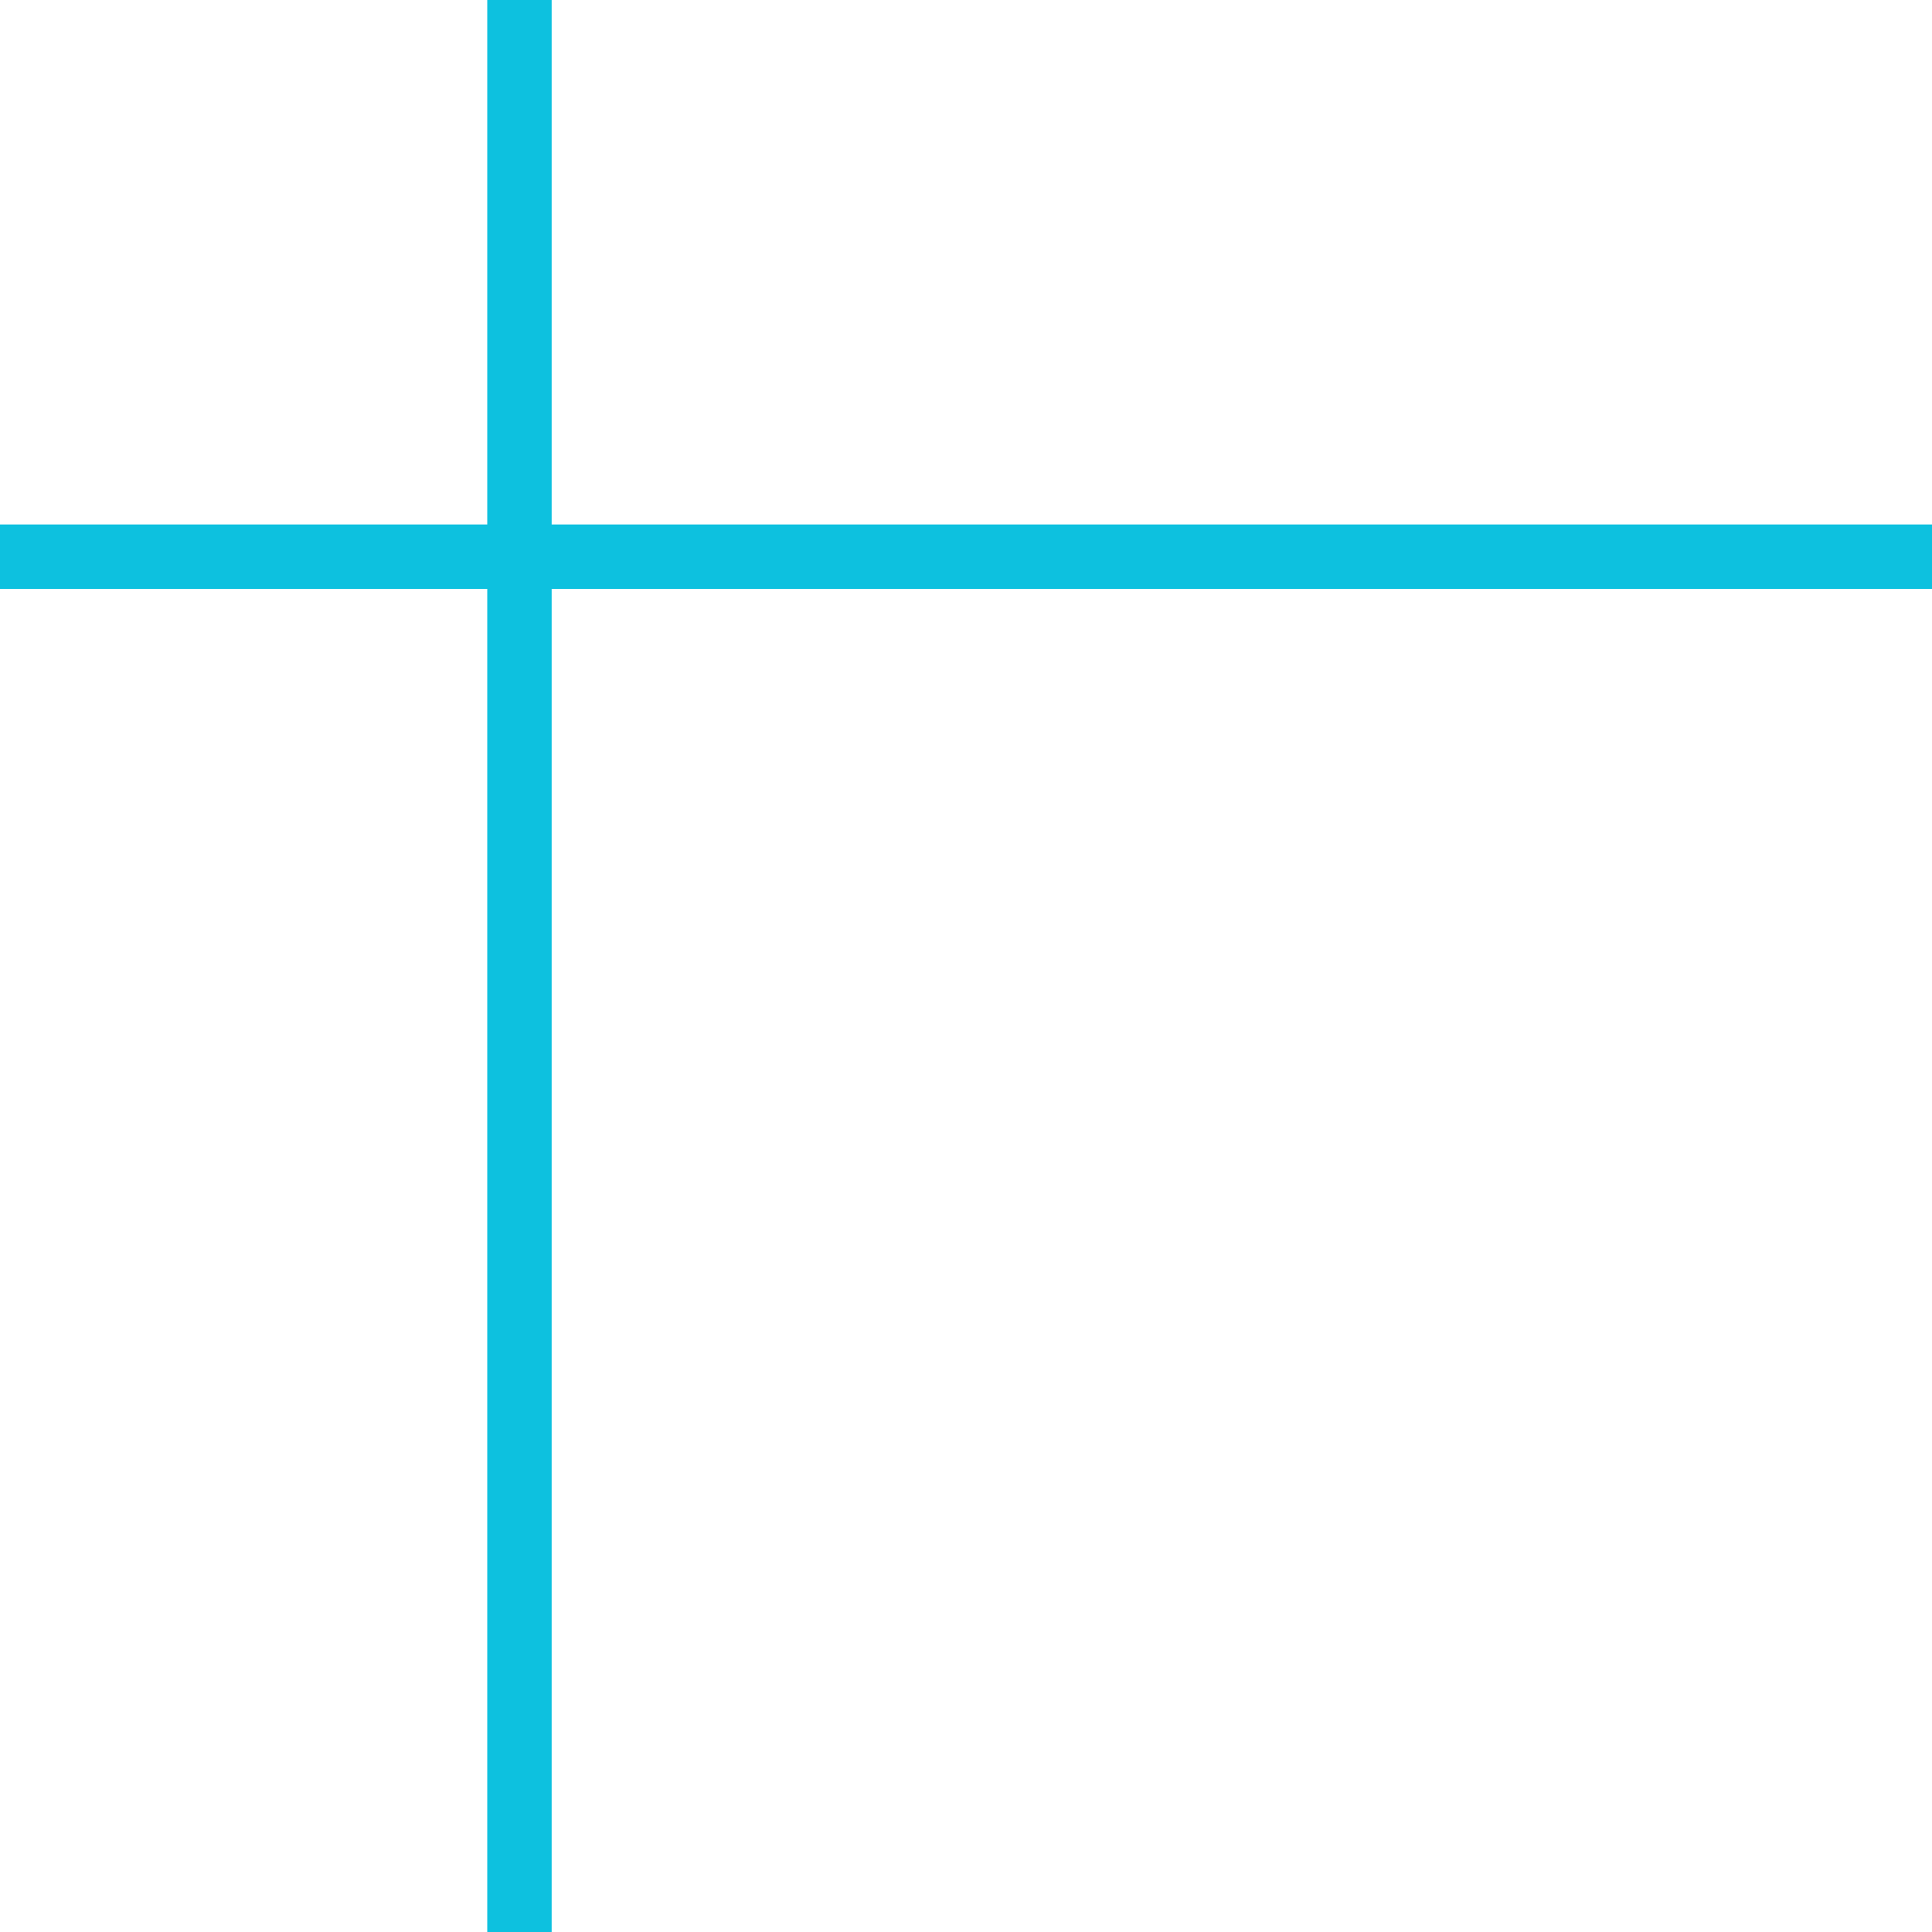 <svg xmlns="http://www.w3.org/2000/svg" width="30" height="30" viewBox="0 0 30 30"><line y2="30" transform="translate(8.066)" fill="none" stroke="#0dc1df" stroke-miterlimit="10" stroke-width="1"/><line x1="30" transform="translate(0 8.644)" fill="none" stroke="#0dc1df" stroke-miterlimit="10" stroke-width="1"/></svg>